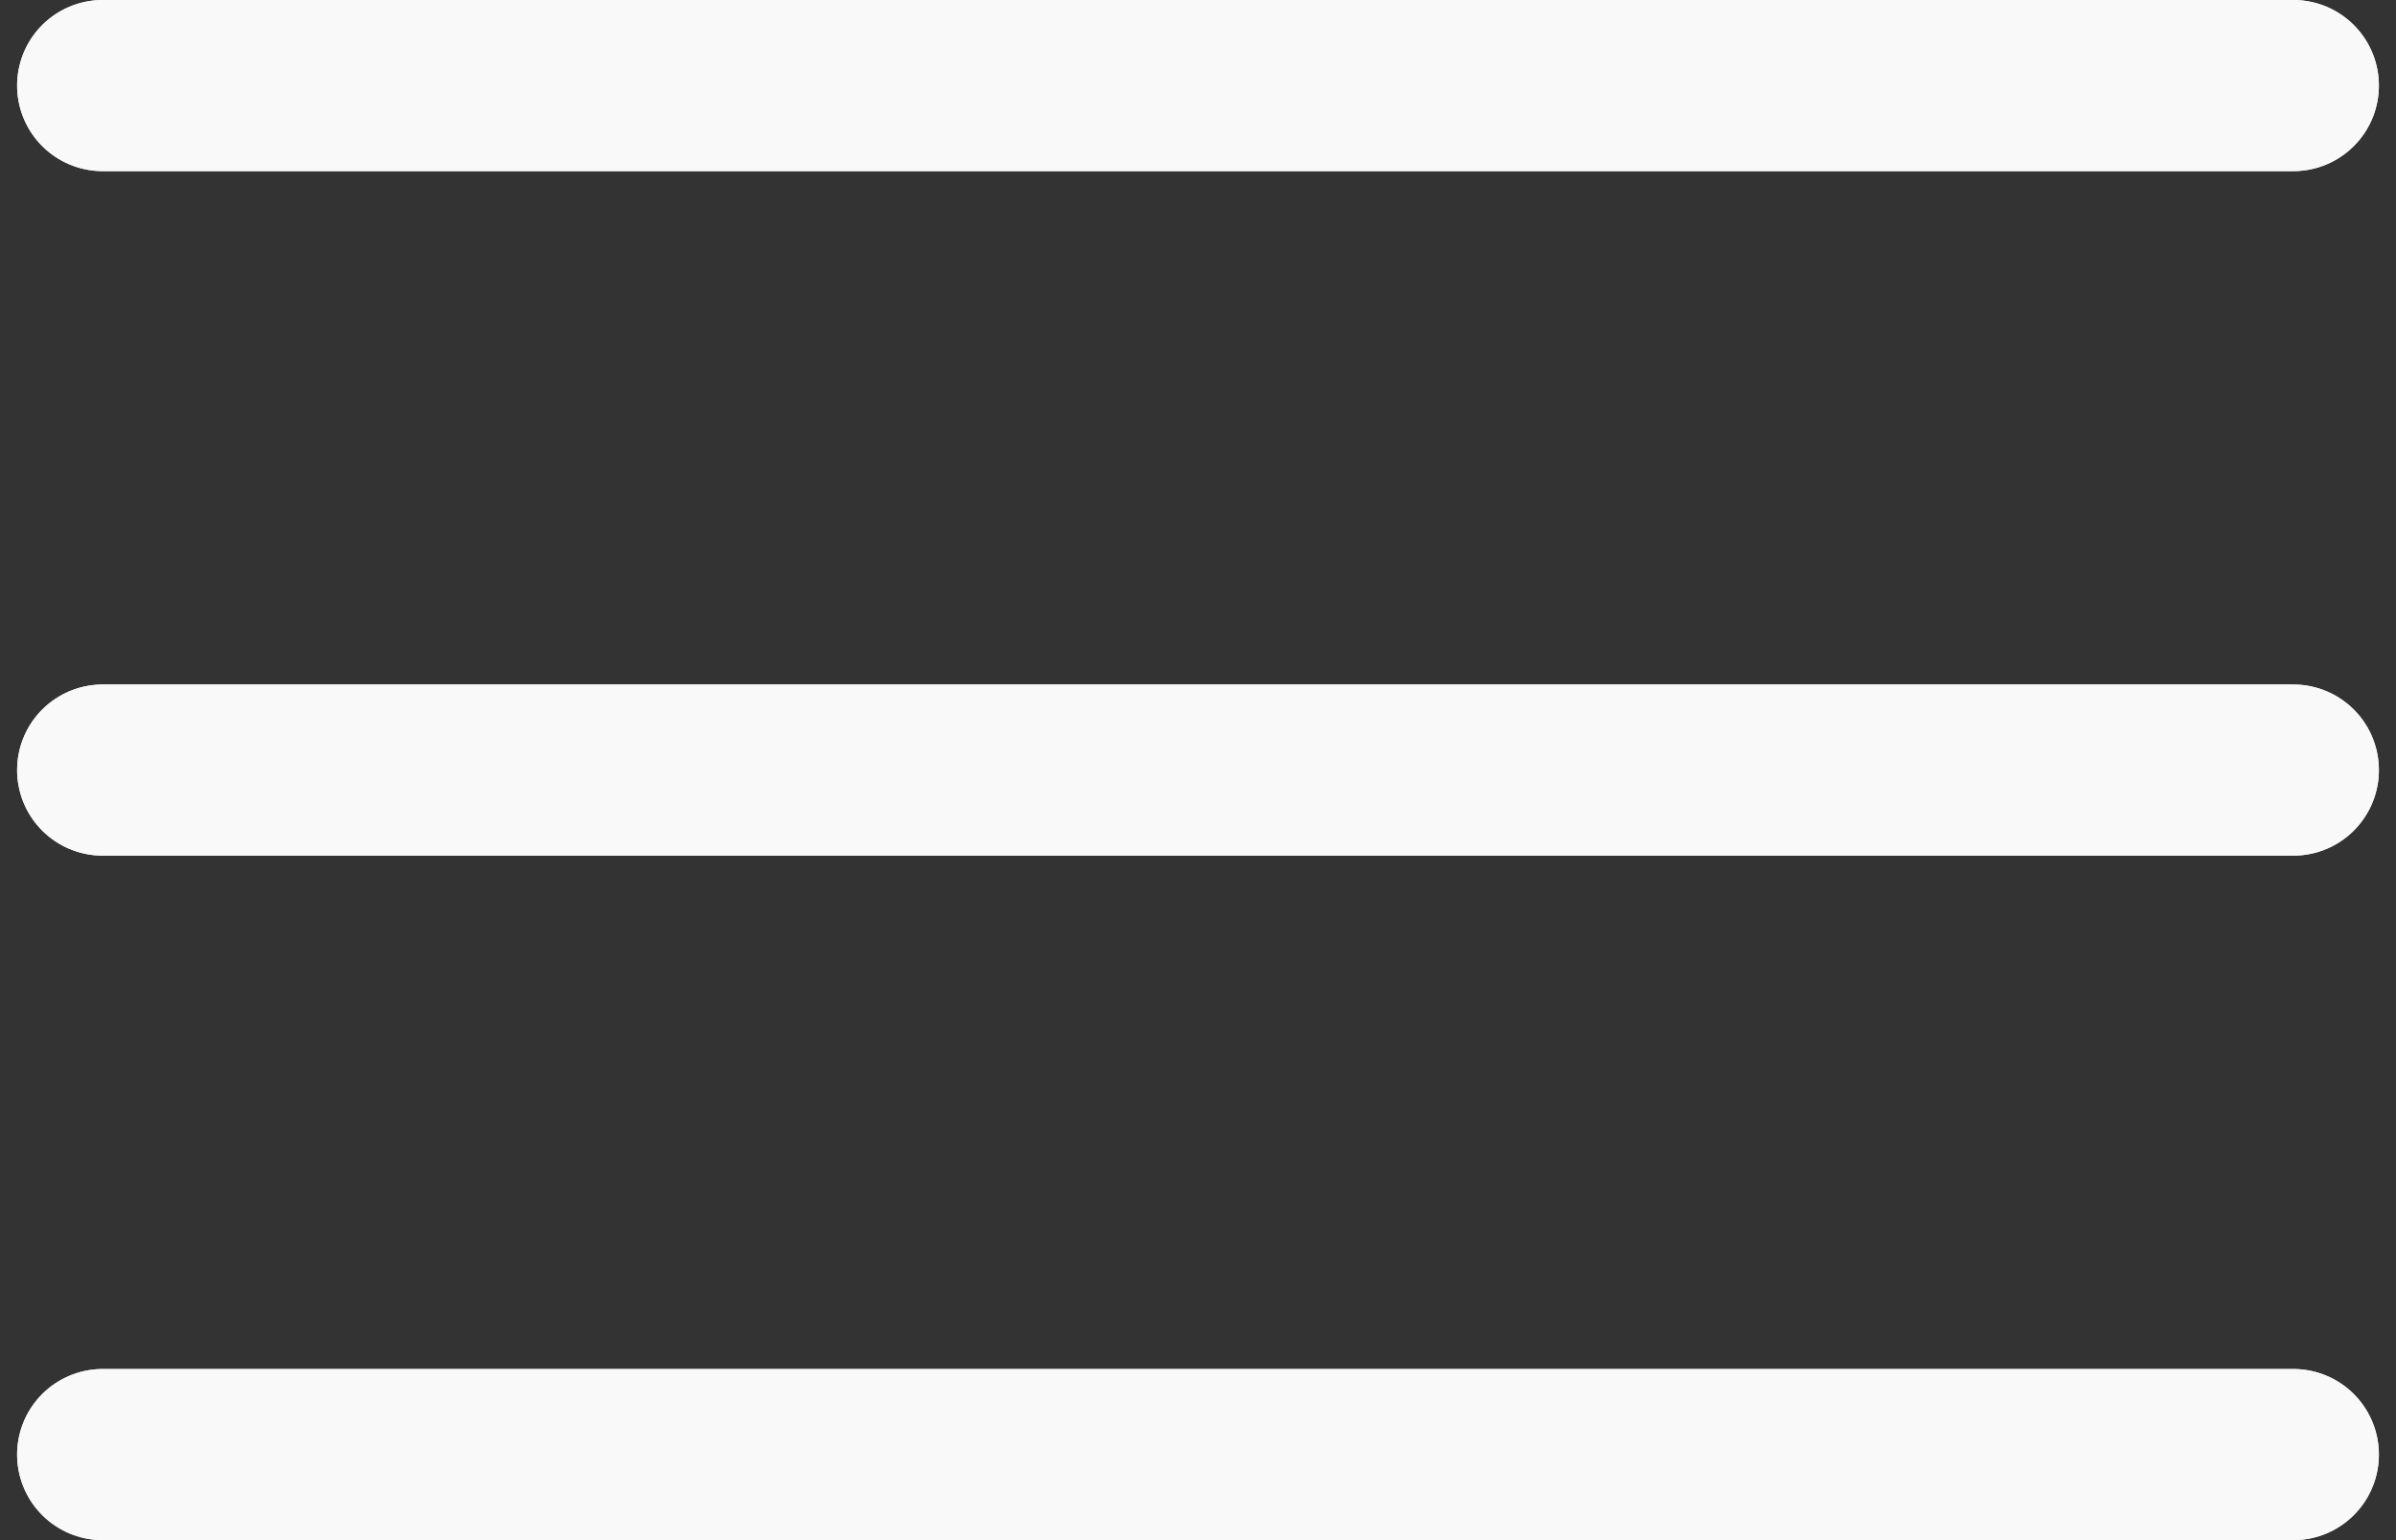 <svg width="70" height="45" viewBox="0 0 70 45" fill="none" xmlns="http://www.w3.org/2000/svg">
<rect x="0" y="0" width="70" height="45" fill="#333333" stroke="none"/>
<path d="M3 2.5H67" stroke="#F9F9F9" stroke-width="5" stroke-linecap="round"/>
<path d="M3 2.5H67" stroke="#F9F9F9" stroke-width="5" stroke-linecap="round"/>
<path d="M3 22.5H67" stroke="#F9F9F9" stroke-width="5" stroke-linecap="round"/>
<path d="M3 22.5H67" stroke="#F9F9F9" stroke-width="5" stroke-linecap="round"/>
<path d="M3 42.5H67" stroke="#F9F9F9" stroke-width="5" stroke-linecap="round"/>
<path d="M3 42.5H67" stroke="#F9F9F9" stroke-width="5" stroke-linecap="round"/>
</svg>
